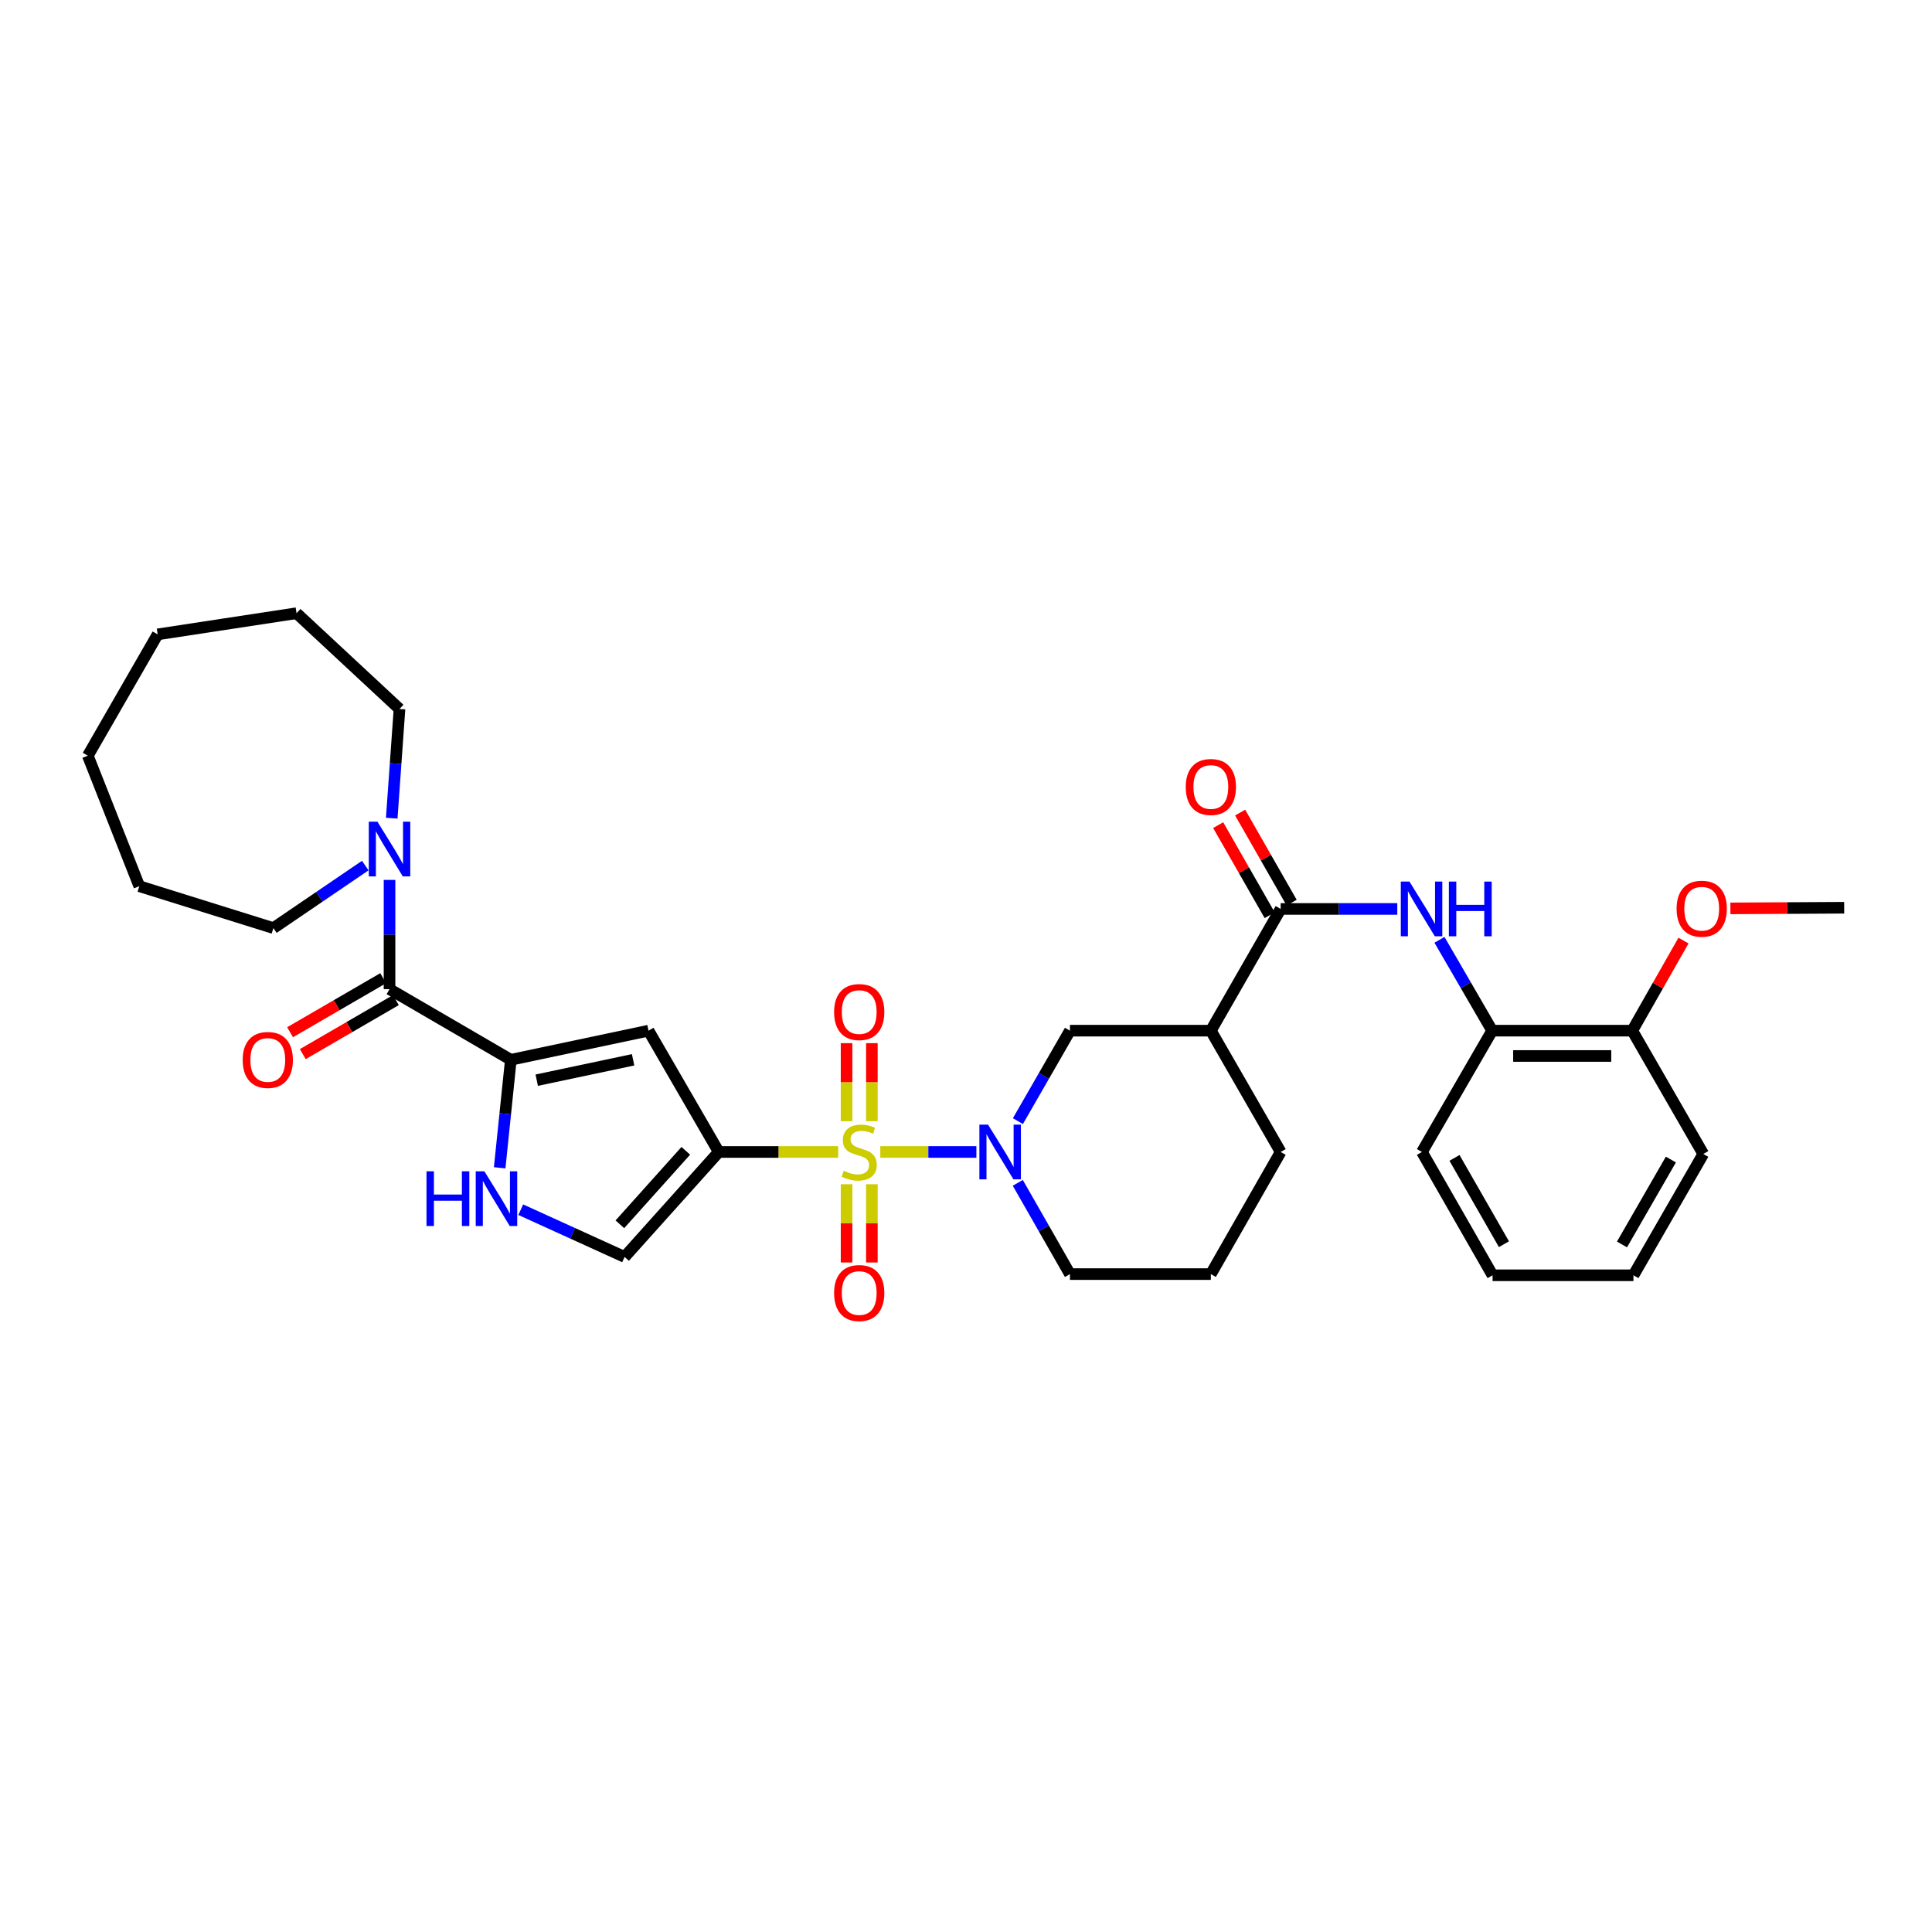 <?xml version='1.0' encoding='iso-8859-1'?>
<svg version='1.1' baseProfile='full'
              xmlns='http://www.w3.org/2000/svg'
                      xmlns:rdkit='http://www.rdkit.org/xml'
                      xmlns:xlink='http://www.w3.org/1999/xlink'
                  xml:space='preserve'
width='1000px' height='1000px' viewBox='0 0 1000 1000'>
<!-- END OF HEADER -->
<rect style='opacity:1.0;fill:#FFFFFF;stroke:none' width='1000' height='1000' x='0' y='0'> </rect>
<path class='bond-0' d='M 433.833,596.261 L 402.931,596.261' style='fill:none;fill-rule:evenodd;stroke:#CCCC00;stroke-width:6px;stroke-linecap:butt;stroke-linejoin:miter;stroke-opacity:1' />
<path class='bond-0' d='M 402.931,596.261 L 372.029,596.261' style='fill:none;fill-rule:evenodd;stroke:#000000;stroke-width:6px;stroke-linecap:butt;stroke-linejoin:miter;stroke-opacity:1' />
<path class='bond-1' d='M 455.634,596.261 L 480.507,596.261' style='fill:none;fill-rule:evenodd;stroke:#CCCC00;stroke-width:6px;stroke-linecap:butt;stroke-linejoin:miter;stroke-opacity:1' />
<path class='bond-1' d='M 480.507,596.261 L 505.38,596.261' style='fill:none;fill-rule:evenodd;stroke:#0000FF;stroke-width:6px;stroke-linecap:butt;stroke-linejoin:miter;stroke-opacity:1' />
<path class='bond-12' d='M 438.18,612.964 L 438.18,633.213' style='fill:none;fill-rule:evenodd;stroke:#CCCC00;stroke-width:6px;stroke-linecap:butt;stroke-linejoin:miter;stroke-opacity:1' />
<path class='bond-12' d='M 438.18,633.213 L 438.18,653.462' style='fill:none;fill-rule:evenodd;stroke:#FF0000;stroke-width:6px;stroke-linecap:butt;stroke-linejoin:miter;stroke-opacity:1' />
<path class='bond-12' d='M 451.281,612.964 L 451.281,633.213' style='fill:none;fill-rule:evenodd;stroke:#CCCC00;stroke-width:6px;stroke-linecap:butt;stroke-linejoin:miter;stroke-opacity:1' />
<path class='bond-12' d='M 451.281,633.213 L 451.281,653.462' style='fill:none;fill-rule:evenodd;stroke:#FF0000;stroke-width:6px;stroke-linecap:butt;stroke-linejoin:miter;stroke-opacity:1' />
<path class='bond-13' d='M 451.281,580.329 L 451.281,560.13' style='fill:none;fill-rule:evenodd;stroke:#CCCC00;stroke-width:6px;stroke-linecap:butt;stroke-linejoin:miter;stroke-opacity:1' />
<path class='bond-13' d='M 451.281,560.13 L 451.281,539.931' style='fill:none;fill-rule:evenodd;stroke:#FF0000;stroke-width:6px;stroke-linecap:butt;stroke-linejoin:miter;stroke-opacity:1' />
<path class='bond-13' d='M 438.18,580.329 L 438.18,560.13' style='fill:none;fill-rule:evenodd;stroke:#CCCC00;stroke-width:6px;stroke-linecap:butt;stroke-linejoin:miter;stroke-opacity:1' />
<path class='bond-13' d='M 438.18,560.13 L 438.18,539.931' style='fill:none;fill-rule:evenodd;stroke:#FF0000;stroke-width:6px;stroke-linecap:butt;stroke-linejoin:miter;stroke-opacity:1' />
<path class='bond-3' d='M 372.029,596.261 L 335.668,533.473' style='fill:none;fill-rule:evenodd;stroke:#000000;stroke-width:6px;stroke-linecap:butt;stroke-linejoin:miter;stroke-opacity:1' />
<path class='bond-7' d='M 372.029,596.261 L 323.281,650.592' style='fill:none;fill-rule:evenodd;stroke:#000000;stroke-width:6px;stroke-linecap:butt;stroke-linejoin:miter;stroke-opacity:1' />
<path class='bond-7' d='M 354.966,595.662 L 320.842,633.694' style='fill:none;fill-rule:evenodd;stroke:#000000;stroke-width:6px;stroke-linecap:butt;stroke-linejoin:miter;stroke-opacity:1' />
<path class='bond-11' d='M 526.863,580.29 L 540.335,556.882' style='fill:none;fill-rule:evenodd;stroke:#0000FF;stroke-width:6px;stroke-linecap:butt;stroke-linejoin:miter;stroke-opacity:1' />
<path class='bond-11' d='M 540.335,556.882 L 553.807,533.473' style='fill:none;fill-rule:evenodd;stroke:#000000;stroke-width:6px;stroke-linecap:butt;stroke-linejoin:miter;stroke-opacity:1' />
<path class='bond-18' d='M 526.807,612.241 L 540.307,635.856' style='fill:none;fill-rule:evenodd;stroke:#0000FF;stroke-width:6px;stroke-linecap:butt;stroke-linejoin:miter;stroke-opacity:1' />
<path class='bond-18' d='M 540.307,635.856 L 553.807,659.471' style='fill:none;fill-rule:evenodd;stroke:#000000;stroke-width:6px;stroke-linecap:butt;stroke-linejoin:miter;stroke-opacity:1' />
<path class='bond-2' d='M 264.408,548.546 L 335.668,533.473' style='fill:none;fill-rule:evenodd;stroke:#000000;stroke-width:6px;stroke-linecap:butt;stroke-linejoin:miter;stroke-opacity:1' />
<path class='bond-2' d='M 277.808,559.102 L 327.69,548.551' style='fill:none;fill-rule:evenodd;stroke:#000000;stroke-width:6px;stroke-linecap:butt;stroke-linejoin:miter;stroke-opacity:1' />
<path class='bond-4' d='M 264.408,548.546 L 201.62,511.981' style='fill:none;fill-rule:evenodd;stroke:#000000;stroke-width:6px;stroke-linecap:butt;stroke-linejoin:miter;stroke-opacity:1' />
<path class='bond-33' d='M 264.408,548.546 L 261.518,576.498' style='fill:none;fill-rule:evenodd;stroke:#000000;stroke-width:6px;stroke-linecap:butt;stroke-linejoin:miter;stroke-opacity:1' />
<path class='bond-33' d='M 261.518,576.498 L 258.628,604.451' style='fill:none;fill-rule:evenodd;stroke:#0000FF;stroke-width:6px;stroke-linecap:butt;stroke-linejoin:miter;stroke-opacity:1' />
<path class='bond-10' d='M 201.62,511.981 L 201.62,483.712' style='fill:none;fill-rule:evenodd;stroke:#000000;stroke-width:6px;stroke-linecap:butt;stroke-linejoin:miter;stroke-opacity:1' />
<path class='bond-10' d='M 201.62,483.712 L 201.62,455.442' style='fill:none;fill-rule:evenodd;stroke:#0000FF;stroke-width:6px;stroke-linecap:butt;stroke-linejoin:miter;stroke-opacity:1' />
<path class='bond-15' d='M 198.333,506.316 L 174.237,520.298' style='fill:none;fill-rule:evenodd;stroke:#000000;stroke-width:6px;stroke-linecap:butt;stroke-linejoin:miter;stroke-opacity:1' />
<path class='bond-15' d='M 174.237,520.298 L 150.141,534.28' style='fill:none;fill-rule:evenodd;stroke:#FF0000;stroke-width:6px;stroke-linecap:butt;stroke-linejoin:miter;stroke-opacity:1' />
<path class='bond-15' d='M 204.908,517.647 L 180.812,531.629' style='fill:none;fill-rule:evenodd;stroke:#000000;stroke-width:6px;stroke-linecap:butt;stroke-linejoin:miter;stroke-opacity:1' />
<path class='bond-15' d='M 180.812,531.629 L 156.716,545.611' style='fill:none;fill-rule:evenodd;stroke:#FF0000;stroke-width:6px;stroke-linecap:butt;stroke-linejoin:miter;stroke-opacity:1' />
<path class='bond-5' d='M 269.539,626.134 L 296.41,638.363' style='fill:none;fill-rule:evenodd;stroke:#0000FF;stroke-width:6px;stroke-linecap:butt;stroke-linejoin:miter;stroke-opacity:1' />
<path class='bond-5' d='M 296.41,638.363 L 323.281,650.592' style='fill:none;fill-rule:evenodd;stroke:#000000;stroke-width:6px;stroke-linecap:butt;stroke-linejoin:miter;stroke-opacity:1' />
<path class='bond-6' d='M 662.869,470.467 L 626.733,533.473' style='fill:none;fill-rule:evenodd;stroke:#000000;stroke-width:6px;stroke-linecap:butt;stroke-linejoin:miter;stroke-opacity:1' />
<path class='bond-9' d='M 662.869,470.467 L 693.051,470.467' style='fill:none;fill-rule:evenodd;stroke:#000000;stroke-width:6px;stroke-linecap:butt;stroke-linejoin:miter;stroke-opacity:1' />
<path class='bond-9' d='M 693.051,470.467 L 723.232,470.467' style='fill:none;fill-rule:evenodd;stroke:#0000FF;stroke-width:6px;stroke-linecap:butt;stroke-linejoin:miter;stroke-opacity:1' />
<path class='bond-16' d='M 668.556,467.216 L 655.227,443.901' style='fill:none;fill-rule:evenodd;stroke:#000000;stroke-width:6px;stroke-linecap:butt;stroke-linejoin:miter;stroke-opacity:1' />
<path class='bond-16' d='M 655.227,443.901 L 641.898,420.586' style='fill:none;fill-rule:evenodd;stroke:#FF0000;stroke-width:6px;stroke-linecap:butt;stroke-linejoin:miter;stroke-opacity:1' />
<path class='bond-16' d='M 657.182,473.718 L 643.854,450.403' style='fill:none;fill-rule:evenodd;stroke:#000000;stroke-width:6px;stroke-linecap:butt;stroke-linejoin:miter;stroke-opacity:1' />
<path class='bond-16' d='M 643.854,450.403 L 630.525,427.088' style='fill:none;fill-rule:evenodd;stroke:#FF0000;stroke-width:6px;stroke-linecap:butt;stroke-linejoin:miter;stroke-opacity:1' />
<path class='bond-8' d='M 626.733,533.473 L 553.807,533.473' style='fill:none;fill-rule:evenodd;stroke:#000000;stroke-width:6px;stroke-linecap:butt;stroke-linejoin:miter;stroke-opacity:1' />
<path class='bond-34' d='M 626.733,533.473 L 662.869,596.261' style='fill:none;fill-rule:evenodd;stroke:#000000;stroke-width:6px;stroke-linecap:butt;stroke-linejoin:miter;stroke-opacity:1' />
<path class='bond-14' d='M 745.064,486.448 L 758.701,509.96' style='fill:none;fill-rule:evenodd;stroke:#0000FF;stroke-width:6px;stroke-linecap:butt;stroke-linejoin:miter;stroke-opacity:1' />
<path class='bond-14' d='M 758.701,509.96 L 772.339,533.473' style='fill:none;fill-rule:evenodd;stroke:#000000;stroke-width:6px;stroke-linecap:butt;stroke-linejoin:miter;stroke-opacity:1' />
<path class='bond-21' d='M 202.758,423.492 L 204.769,395.232' style='fill:none;fill-rule:evenodd;stroke:#0000FF;stroke-width:6px;stroke-linecap:butt;stroke-linejoin:miter;stroke-opacity:1' />
<path class='bond-21' d='M 204.769,395.232 L 206.781,366.972' style='fill:none;fill-rule:evenodd;stroke:#000000;stroke-width:6px;stroke-linecap:butt;stroke-linejoin:miter;stroke-opacity:1' />
<path class='bond-22' d='M 189.063,448.016 L 165.287,464.198' style='fill:none;fill-rule:evenodd;stroke:#0000FF;stroke-width:6px;stroke-linecap:butt;stroke-linejoin:miter;stroke-opacity:1' />
<path class='bond-22' d='M 165.287,464.198 L 141.511,480.38' style='fill:none;fill-rule:evenodd;stroke:#000000;stroke-width:6px;stroke-linecap:butt;stroke-linejoin:miter;stroke-opacity:1' />
<path class='bond-17' d='M 772.339,533.473 L 844.857,533.473' style='fill:none;fill-rule:evenodd;stroke:#000000;stroke-width:6px;stroke-linecap:butt;stroke-linejoin:miter;stroke-opacity:1' />
<path class='bond-17' d='M 783.216,546.574 L 833.98,546.574' style='fill:none;fill-rule:evenodd;stroke:#000000;stroke-width:6px;stroke-linecap:butt;stroke-linejoin:miter;stroke-opacity:1' />
<path class='bond-24' d='M 772.339,533.473 L 735.992,596.261' style='fill:none;fill-rule:evenodd;stroke:#000000;stroke-width:6px;stroke-linecap:butt;stroke-linejoin:miter;stroke-opacity:1' />
<path class='bond-20' d='M 844.857,533.473 L 858.117,510.157' style='fill:none;fill-rule:evenodd;stroke:#000000;stroke-width:6px;stroke-linecap:butt;stroke-linejoin:miter;stroke-opacity:1' />
<path class='bond-20' d='M 858.117,510.157 L 871.376,486.841' style='fill:none;fill-rule:evenodd;stroke:#FF0000;stroke-width:6px;stroke-linecap:butt;stroke-linejoin:miter;stroke-opacity:1' />
<path class='bond-25' d='M 844.857,533.473 L 881.619,597.295' style='fill:none;fill-rule:evenodd;stroke:#000000;stroke-width:6px;stroke-linecap:butt;stroke-linejoin:miter;stroke-opacity:1' />
<path class='bond-23' d='M 553.807,659.471 L 626.733,659.471' style='fill:none;fill-rule:evenodd;stroke:#000000;stroke-width:6px;stroke-linecap:butt;stroke-linejoin:miter;stroke-opacity:1' />
<path class='bond-19' d='M 662.869,596.261 L 626.733,659.471' style='fill:none;fill-rule:evenodd;stroke:#000000;stroke-width:6px;stroke-linecap:butt;stroke-linejoin:miter;stroke-opacity:1' />
<path class='bond-26' d='M 895.647,470.178 L 925.096,470.01' style='fill:none;fill-rule:evenodd;stroke:#FF0000;stroke-width:6px;stroke-linecap:butt;stroke-linejoin:miter;stroke-opacity:1' />
<path class='bond-26' d='M 925.096,470.01 L 954.545,469.841' style='fill:none;fill-rule:evenodd;stroke:#000000;stroke-width:6px;stroke-linecap:butt;stroke-linejoin:miter;stroke-opacity:1' />
<path class='bond-27' d='M 206.781,366.972 L 153.483,317.394' style='fill:none;fill-rule:evenodd;stroke:#000000;stroke-width:6px;stroke-linecap:butt;stroke-linejoin:miter;stroke-opacity:1' />
<path class='bond-28' d='M 141.511,480.38 L 72.107,458.691' style='fill:none;fill-rule:evenodd;stroke:#000000;stroke-width:6px;stroke-linecap:butt;stroke-linejoin:miter;stroke-opacity:1' />
<path class='bond-29' d='M 735.992,596.261 L 772.557,660.083' style='fill:none;fill-rule:evenodd;stroke:#000000;stroke-width:6px;stroke-linecap:butt;stroke-linejoin:miter;stroke-opacity:1' />
<path class='bond-29' d='M 752.844,599.322 L 778.439,643.997' style='fill:none;fill-rule:evenodd;stroke:#000000;stroke-width:6px;stroke-linecap:butt;stroke-linejoin:miter;stroke-opacity:1' />
<path class='bond-36' d='M 881.619,597.295 L 845.469,660.083' style='fill:none;fill-rule:evenodd;stroke:#000000;stroke-width:6px;stroke-linecap:butt;stroke-linejoin:miter;stroke-opacity:1' />
<path class='bond-36' d='M 864.843,600.176 L 839.538,644.128' style='fill:none;fill-rule:evenodd;stroke:#000000;stroke-width:6px;stroke-linecap:butt;stroke-linejoin:miter;stroke-opacity:1' />
<path class='bond-32' d='M 153.483,317.394 L 81.605,328.348' style='fill:none;fill-rule:evenodd;stroke:#000000;stroke-width:6px;stroke-linecap:butt;stroke-linejoin:miter;stroke-opacity:1' />
<path class='bond-31' d='M 72.107,458.691 L 45.455,391.15' style='fill:none;fill-rule:evenodd;stroke:#000000;stroke-width:6px;stroke-linecap:butt;stroke-linejoin:miter;stroke-opacity:1' />
<path class='bond-30' d='M 772.557,660.083 L 845.469,660.083' style='fill:none;fill-rule:evenodd;stroke:#000000;stroke-width:6px;stroke-linecap:butt;stroke-linejoin:miter;stroke-opacity:1' />
<path class='bond-35' d='M 45.455,391.15 L 81.605,328.348' style='fill:none;fill-rule:evenodd;stroke:#000000;stroke-width:6px;stroke-linecap:butt;stroke-linejoin:miter;stroke-opacity:1' />
<path  class='atom-0' d='M 436.73 605.981
Q 437.05 606.101, 438.37 606.661
Q 439.69 607.221, 441.13 607.581
Q 442.61 607.901, 444.05 607.901
Q 446.73 607.901, 448.29 606.621
Q 449.85 605.301, 449.85 603.021
Q 449.85 601.461, 449.05 600.501
Q 448.29 599.541, 447.09 599.021
Q 445.89 598.501, 443.89 597.901
Q 441.37 597.141, 439.85 596.421
Q 438.37 595.701, 437.29 594.181
Q 436.25 592.661, 436.25 590.101
Q 436.25 586.541, 438.65 584.341
Q 441.09 582.141, 445.89 582.141
Q 449.17 582.141, 452.89 583.701
L 451.97 586.781
Q 448.57 585.381, 446.01 585.381
Q 443.25 585.381, 441.73 586.541
Q 440.21 587.661, 440.25 589.621
Q 440.25 591.141, 441.01 592.061
Q 441.81 592.981, 442.93 593.501
Q 444.09 594.021, 446.01 594.621
Q 448.57 595.421, 450.09 596.221
Q 451.61 597.021, 452.69 598.661
Q 453.81 600.261, 453.81 603.021
Q 453.81 606.941, 451.17 609.061
Q 448.57 611.141, 444.21 611.141
Q 441.69 611.141, 439.77 610.581
Q 437.89 610.061, 435.65 609.141
L 436.73 605.981
' fill='#CCCC00'/>
<path  class='atom-2' d='M 511.411 582.101
L 520.691 597.101
Q 521.611 598.581, 523.091 601.261
Q 524.571 603.941, 524.651 604.101
L 524.651 582.101
L 528.411 582.101
L 528.411 610.421
L 524.531 610.421
L 514.571 594.021
Q 513.411 592.101, 512.171 589.901
Q 510.971 587.701, 510.611 587.021
L 510.611 610.421
L 506.931 610.421
L 506.931 582.101
L 511.411 582.101
' fill='#0000FF'/>
<path  class='atom-6' d='M 220.757 606.257
L 224.597 606.257
L 224.597 618.297
L 239.077 618.297
L 239.077 606.257
L 242.917 606.257
L 242.917 634.577
L 239.077 634.577
L 239.077 621.497
L 224.597 621.497
L 224.597 634.577
L 220.757 634.577
L 220.757 606.257
' fill='#0000FF'/>
<path  class='atom-6' d='M 250.717 606.257
L 259.997 621.257
Q 260.917 622.737, 262.397 625.417
Q 263.877 628.097, 263.957 628.257
L 263.957 606.257
L 267.717 606.257
L 267.717 634.577
L 263.837 634.577
L 253.877 618.177
Q 252.717 616.257, 251.477 614.057
Q 250.277 611.857, 249.917 611.177
L 249.917 634.577
L 246.237 634.577
L 246.237 606.257
L 250.717 606.257
' fill='#0000FF'/>
<path  class='atom-10' d='M 729.535 456.307
L 738.815 471.307
Q 739.735 472.787, 741.215 475.467
Q 742.695 478.147, 742.775 478.307
L 742.775 456.307
L 746.535 456.307
L 746.535 484.627
L 742.655 484.627
L 732.695 468.227
Q 731.535 466.307, 730.295 464.107
Q 729.095 461.907, 728.735 461.227
L 728.735 484.627
L 725.055 484.627
L 725.055 456.307
L 729.535 456.307
' fill='#0000FF'/>
<path  class='atom-10' d='M 749.935 456.307
L 753.775 456.307
L 753.775 468.347
L 768.255 468.347
L 768.255 456.307
L 772.095 456.307
L 772.095 484.627
L 768.255 484.627
L 768.255 471.547
L 753.775 471.547
L 753.775 484.627
L 749.935 484.627
L 749.935 456.307
' fill='#0000FF'/>
<path  class='atom-11' d='M 195.36 425.309
L 204.64 440.309
Q 205.56 441.789, 207.04 444.469
Q 208.52 447.149, 208.6 447.309
L 208.6 425.309
L 212.36 425.309
L 212.36 453.629
L 208.48 453.629
L 198.52 437.229
Q 197.36 435.309, 196.12 433.109
Q 194.92 430.909, 194.56 430.229
L 194.56 453.629
L 190.88 453.629
L 190.88 425.309
L 195.36 425.309
' fill='#0000FF'/>
<path  class='atom-13' d='M 431.73 669.268
Q 431.73 662.468, 435.09 658.668
Q 438.45 654.868, 444.73 654.868
Q 451.01 654.868, 454.37 658.668
Q 457.73 662.468, 457.73 669.268
Q 457.73 676.148, 454.33 680.068
Q 450.93 683.948, 444.73 683.948
Q 438.49 683.948, 435.09 680.068
Q 431.73 676.188, 431.73 669.268
M 444.73 680.748
Q 449.05 680.748, 451.37 677.868
Q 453.73 674.948, 453.73 669.268
Q 453.73 663.708, 451.37 660.908
Q 449.05 658.068, 444.73 658.068
Q 440.41 658.068, 438.05 660.868
Q 435.73 663.668, 435.73 669.268
Q 435.73 674.988, 438.05 677.868
Q 440.41 680.748, 444.73 680.748
' fill='#FF0000'/>
<path  class='atom-14' d='M 431.73 523.837
Q 431.73 517.037, 435.09 513.237
Q 438.45 509.437, 444.73 509.437
Q 451.01 509.437, 454.37 513.237
Q 457.73 517.037, 457.73 523.837
Q 457.73 530.717, 454.33 534.637
Q 450.93 538.517, 444.73 538.517
Q 438.49 538.517, 435.09 534.637
Q 431.73 530.757, 431.73 523.837
M 444.73 535.317
Q 449.05 535.317, 451.37 532.437
Q 453.73 529.517, 453.73 523.837
Q 453.73 518.277, 451.37 515.477
Q 449.05 512.637, 444.73 512.637
Q 440.41 512.637, 438.05 515.437
Q 435.73 518.237, 435.73 523.837
Q 435.73 529.557, 438.05 532.437
Q 440.41 535.317, 444.73 535.317
' fill='#FF0000'/>
<path  class='atom-16' d='M 125.607 548.626
Q 125.607 541.826, 128.967 538.026
Q 132.327 534.226, 138.607 534.226
Q 144.887 534.226, 148.247 538.026
Q 151.607 541.826, 151.607 548.626
Q 151.607 555.506, 148.207 559.426
Q 144.807 563.306, 138.607 563.306
Q 132.367 563.306, 128.967 559.426
Q 125.607 555.546, 125.607 548.626
M 138.607 560.106
Q 142.927 560.106, 145.247 557.226
Q 147.607 554.306, 147.607 548.626
Q 147.607 543.066, 145.247 540.266
Q 142.927 537.426, 138.607 537.426
Q 134.287 537.426, 131.927 540.226
Q 129.607 543.026, 129.607 548.626
Q 129.607 554.346, 131.927 557.226
Q 134.287 560.106, 138.607 560.106
' fill='#FF0000'/>
<path  class='atom-17' d='M 613.733 407.337
Q 613.733 400.537, 617.093 396.737
Q 620.453 392.937, 626.733 392.937
Q 633.013 392.937, 636.373 396.737
Q 639.733 400.537, 639.733 407.337
Q 639.733 414.217, 636.333 418.137
Q 632.933 422.017, 626.733 422.017
Q 620.493 422.017, 617.093 418.137
Q 613.733 414.257, 613.733 407.337
M 626.733 418.817
Q 631.053 418.817, 633.373 415.937
Q 635.733 413.017, 635.733 407.337
Q 635.733 401.777, 633.373 398.977
Q 631.053 396.137, 626.733 396.137
Q 622.413 396.137, 620.053 398.937
Q 617.733 401.737, 617.733 407.337
Q 617.733 413.057, 620.053 415.937
Q 622.413 418.817, 626.733 418.817
' fill='#FF0000'/>
<path  class='atom-21' d='M 867.804 470.343
Q 867.804 463.543, 871.164 459.743
Q 874.524 455.943, 880.804 455.943
Q 887.084 455.943, 890.444 459.743
Q 893.804 463.543, 893.804 470.343
Q 893.804 477.223, 890.404 481.143
Q 887.004 485.023, 880.804 485.023
Q 874.564 485.023, 871.164 481.143
Q 867.804 477.263, 867.804 470.343
M 880.804 481.823
Q 885.124 481.823, 887.444 478.943
Q 889.804 476.023, 889.804 470.343
Q 889.804 464.783, 887.444 461.983
Q 885.124 459.143, 880.804 459.143
Q 876.484 459.143, 874.124 461.943
Q 871.804 464.743, 871.804 470.343
Q 871.804 476.063, 874.124 478.943
Q 876.484 481.823, 880.804 481.823
' fill='#FF0000'/>
</svg>
